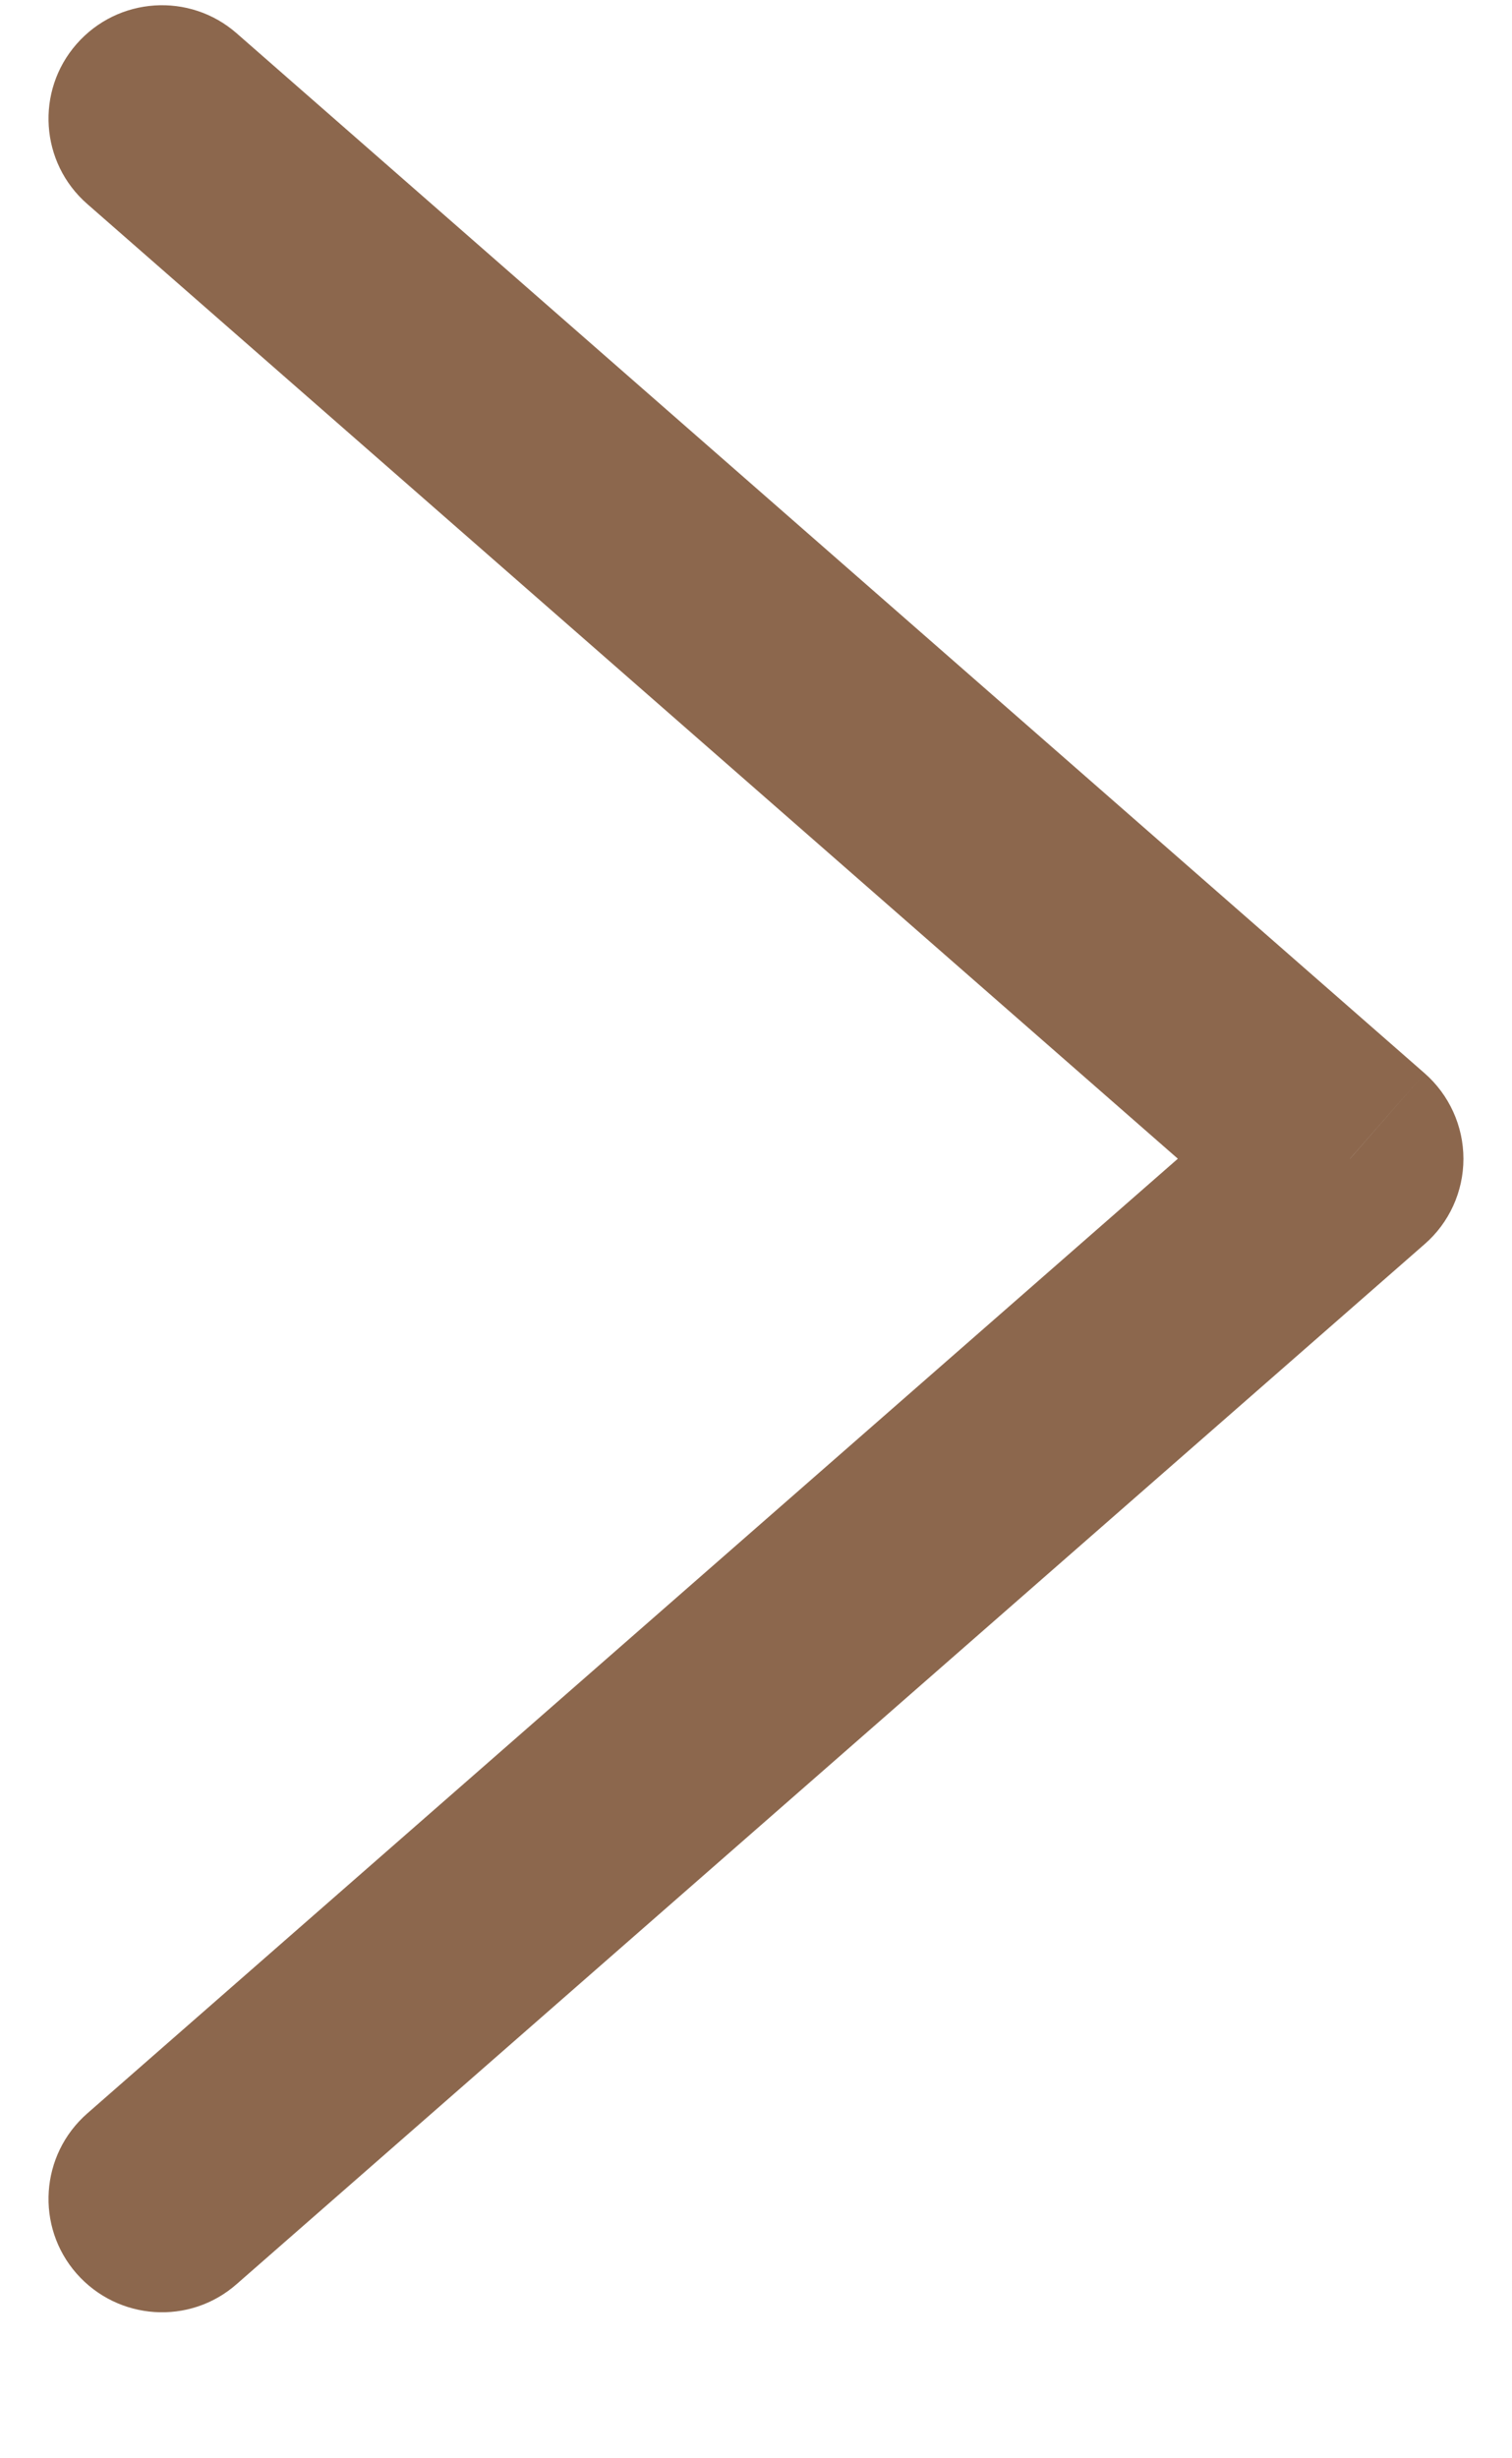 <svg width="8" height="13" viewBox="0 0 8 13" fill="none" xmlns="http://www.w3.org/2000/svg">
<path d="M1.252 0.176C1.003 -0.042 0.624 -0.017 0.405 0.233C0.187 0.482 0.212 0.861 0.462 1.079L1.252 0.176ZM7.143 6.128L7.538 6.579C7.668 6.466 7.743 6.301 7.743 6.128C7.743 5.955 7.668 5.79 7.538 5.676L7.143 6.128ZM0.462 11.176C0.212 11.395 0.187 11.774 0.405 12.023C0.624 12.272 1.003 12.298 1.252 12.079L0.462 11.176ZM0.462 1.079L6.748 6.579L7.538 5.676L1.252 0.176L0.462 1.079ZM6.748 5.676L0.462 11.176L1.252 12.079L7.538 6.579L6.748 5.676Z" fill="#8C674D"/>
</svg>
